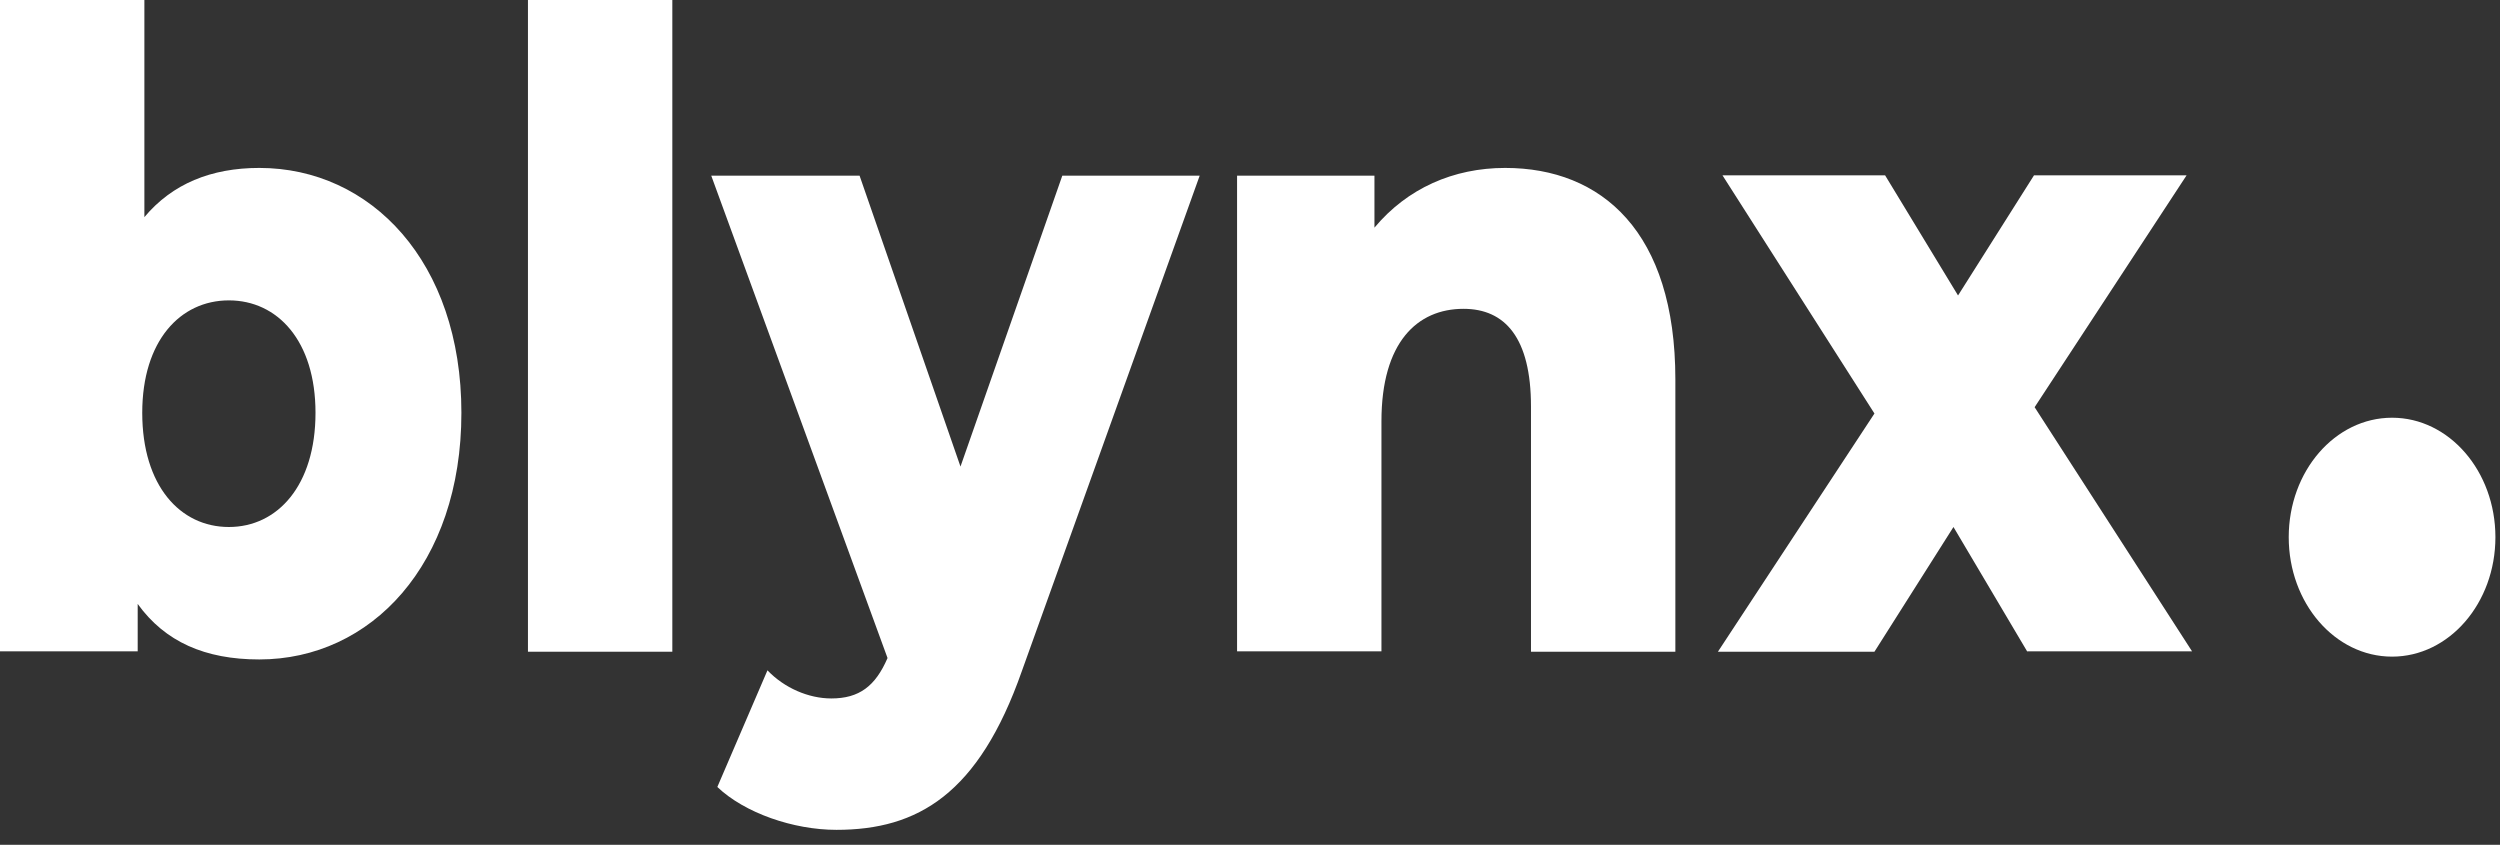<svg width="145" height="49" viewBox="0 0 145 49" fill="none" xmlns="http://www.w3.org/2000/svg">
<rect x="0" y="0" width="145" height="49" fill="#333333" stroke="none"/>
<path d="M138.74 38.085C142.05 38.085 144.734 34.983 144.734 31.157C144.734 27.33 142.05 24.228 138.74 24.228C135.43 24.228 132.746 27.33 132.746 31.157C132.746 34.983 135.43 38.085 138.74 38.085Z" fill="white"/>
<path d="M26.761 23.943C26.761 32.746 21.508 38.248 15.038 38.248C11.9 38.248 9.573 37.229 7.986 35.028V37.779H0V0H8.374V12.593C9.996 10.657 12.252 9.74 15.038 9.74C21.508 9.74 26.761 15.181 26.761 23.943ZM18.299 23.943C18.299 19.766 16.095 17.422 13.275 17.422C10.454 17.422 8.25 19.766 8.25 23.943C8.25 28.181 10.454 30.566 13.275 30.566C16.095 30.566 18.299 28.161 18.299 23.943Z" fill="white"/>
<path d="M30.621 0H38.995V37.8H30.621V0Z" fill="white"/>
<path d="M69.582 10.188L59.269 38.92C56.766 46.052 53.24 48.131 48.515 48.131C46.012 48.131 43.191 47.153 41.605 45.645L44.513 38.879C45.483 39.898 46.893 40.51 48.215 40.51C49.837 40.51 50.772 39.796 51.477 38.166L41.252 10.188H49.855L55.708 27.061L61.614 10.188H69.582Z" fill="white"/>
<path d="M97.171 22.007V37.8H88.797V23.576C88.797 19.603 87.299 17.912 84.884 17.912C82.204 17.912 80.124 19.847 80.124 24.432V37.779H71.75V10.189H79.718V13.204C81.622 10.922 84.302 9.74 87.299 9.74C92.905 9.74 97.171 13.449 97.171 22.007Z" fill="white"/>
<path d="M117.585 37.799L113.301 30.566L108.718 37.799H99.639L108.718 23.984L99.903 10.168H109.335L113.566 17.137L117.973 10.168H126.823L118.008 23.617L127.14 37.779H117.585V37.799Z" fill="white"/>
</svg>
